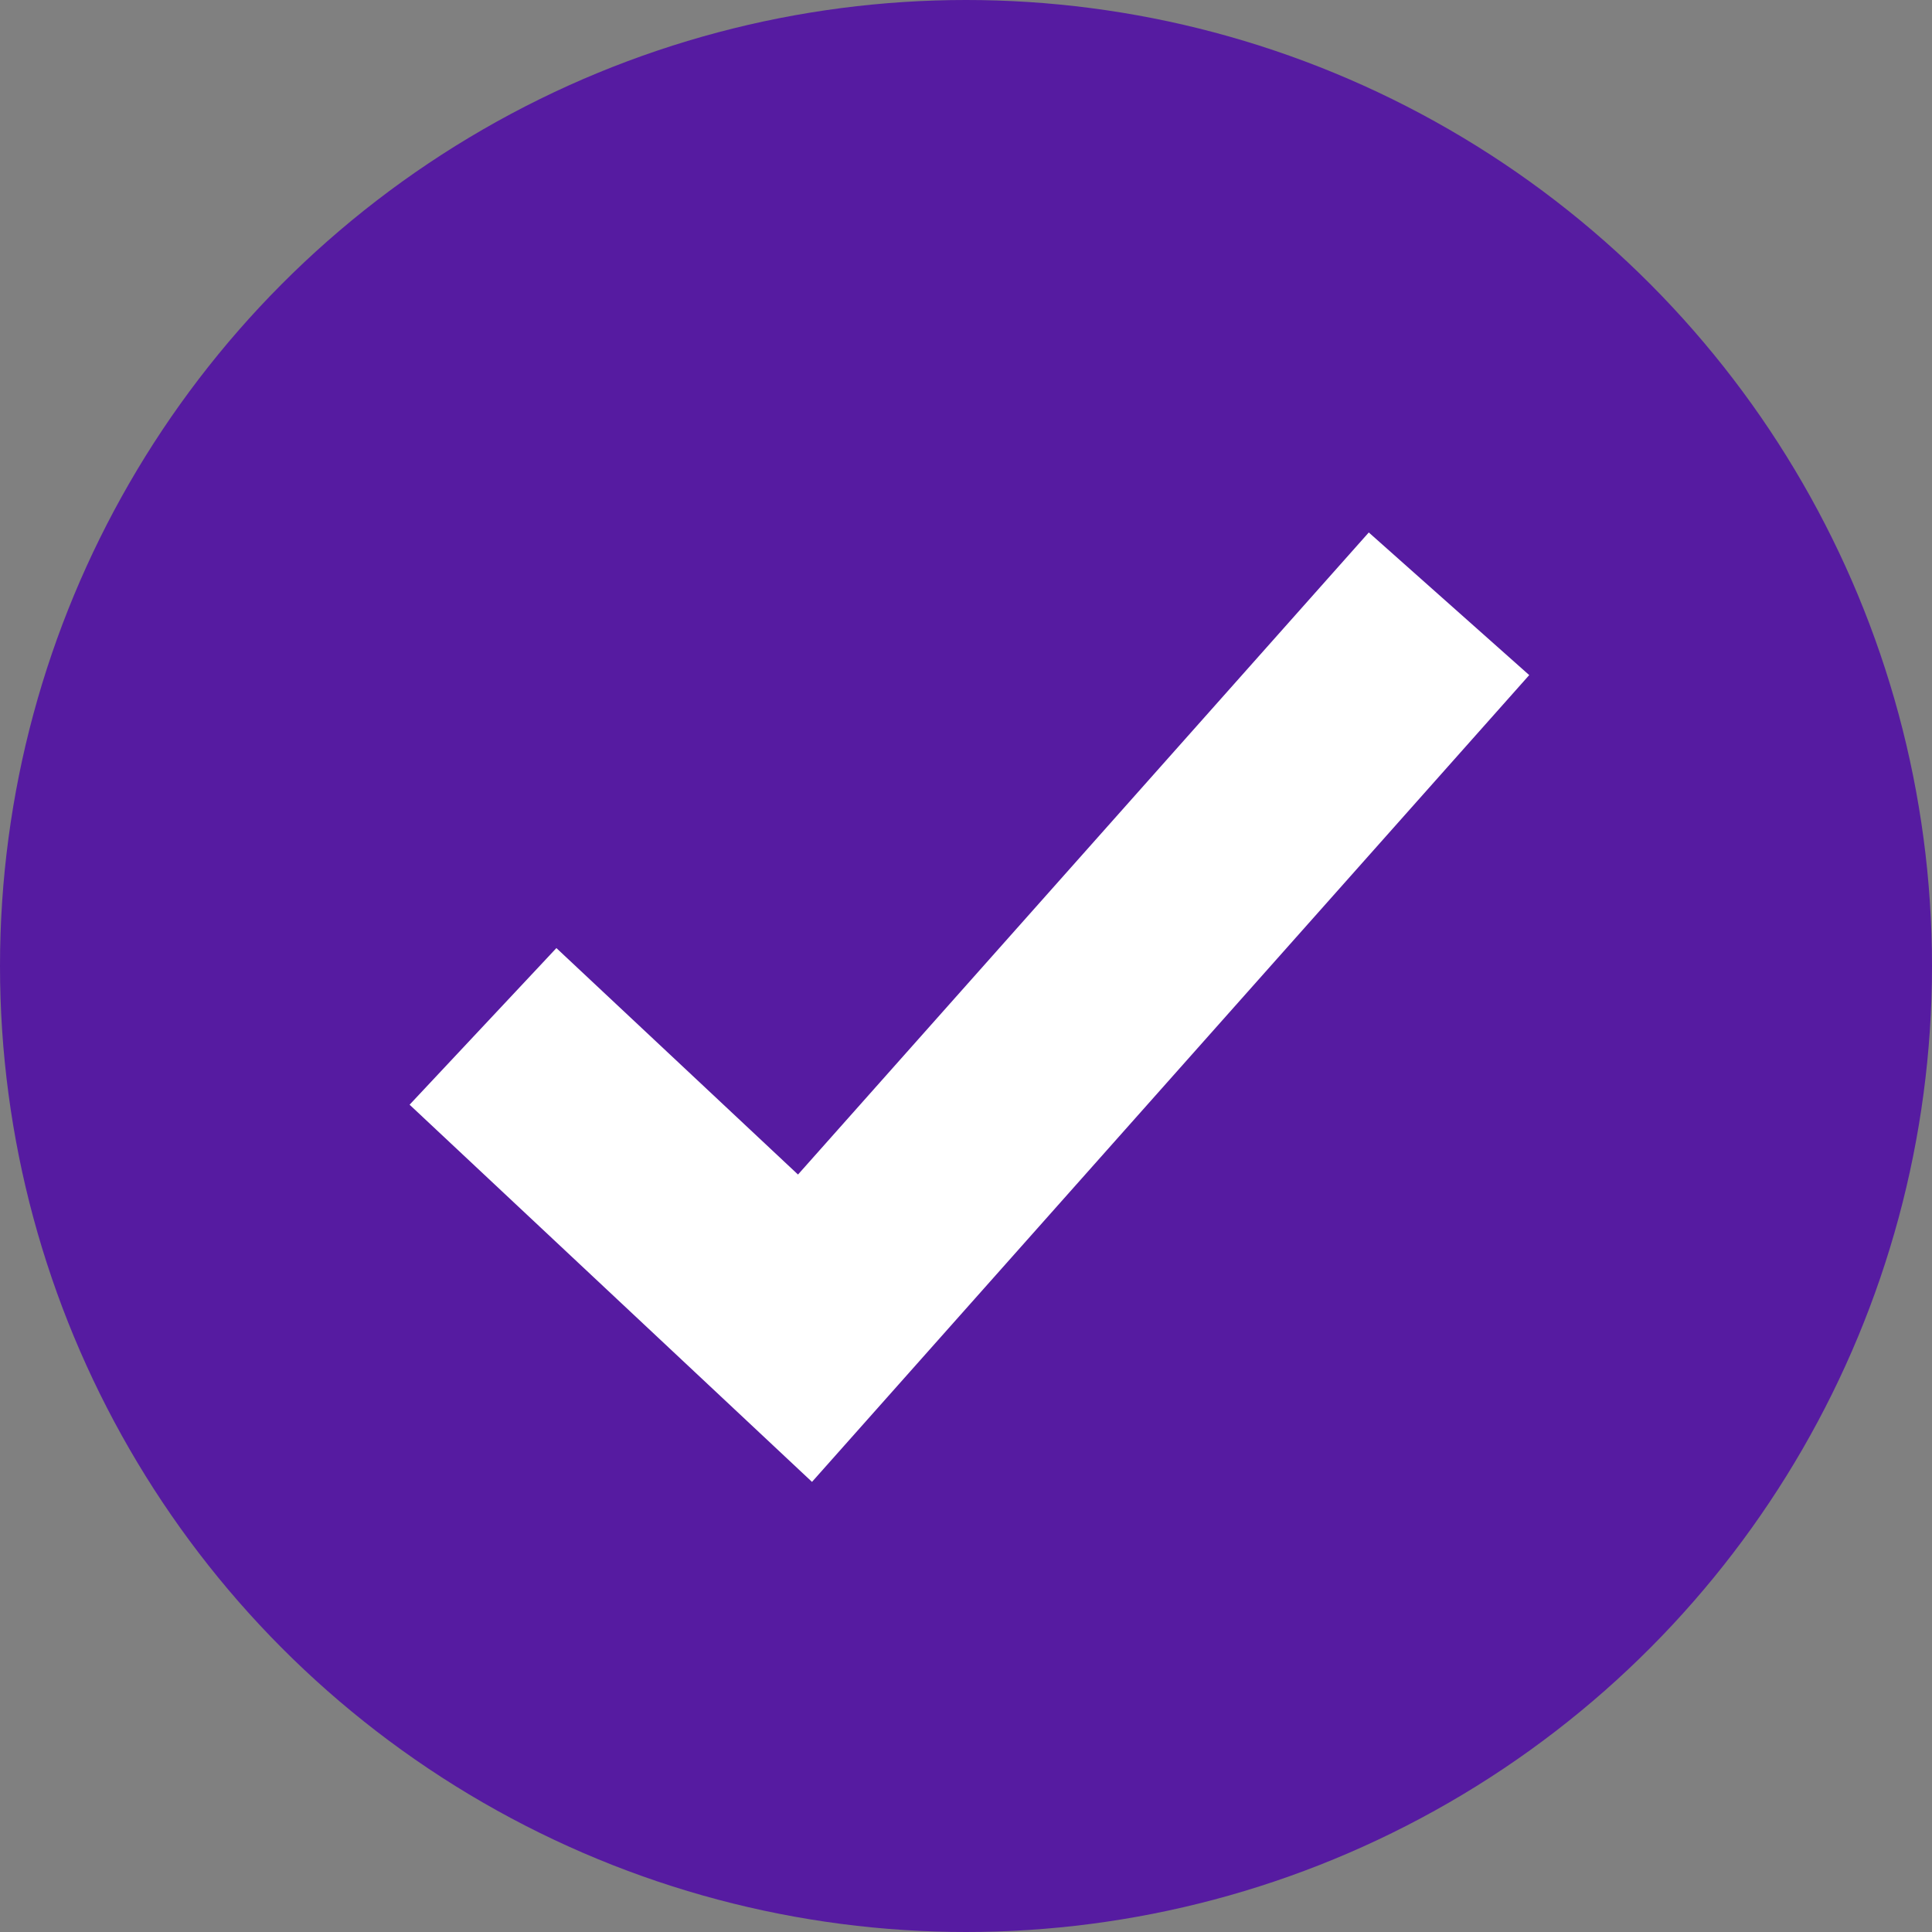 <svg width="27" height="27" viewBox="0 0 27 27" fill="none" xmlns="http://www.w3.org/2000/svg">
<rect x="0" y="0" width="27" height="27" fill="#808080" stroke="none"/>
<circle cx="13.5" cy="13.5" r="13.5" fill="#561BA1"/>
<path d="M6.75 14.344L11.25 18.562L20.25 8.438" stroke="white" stroke-width="3"/>
</svg>
